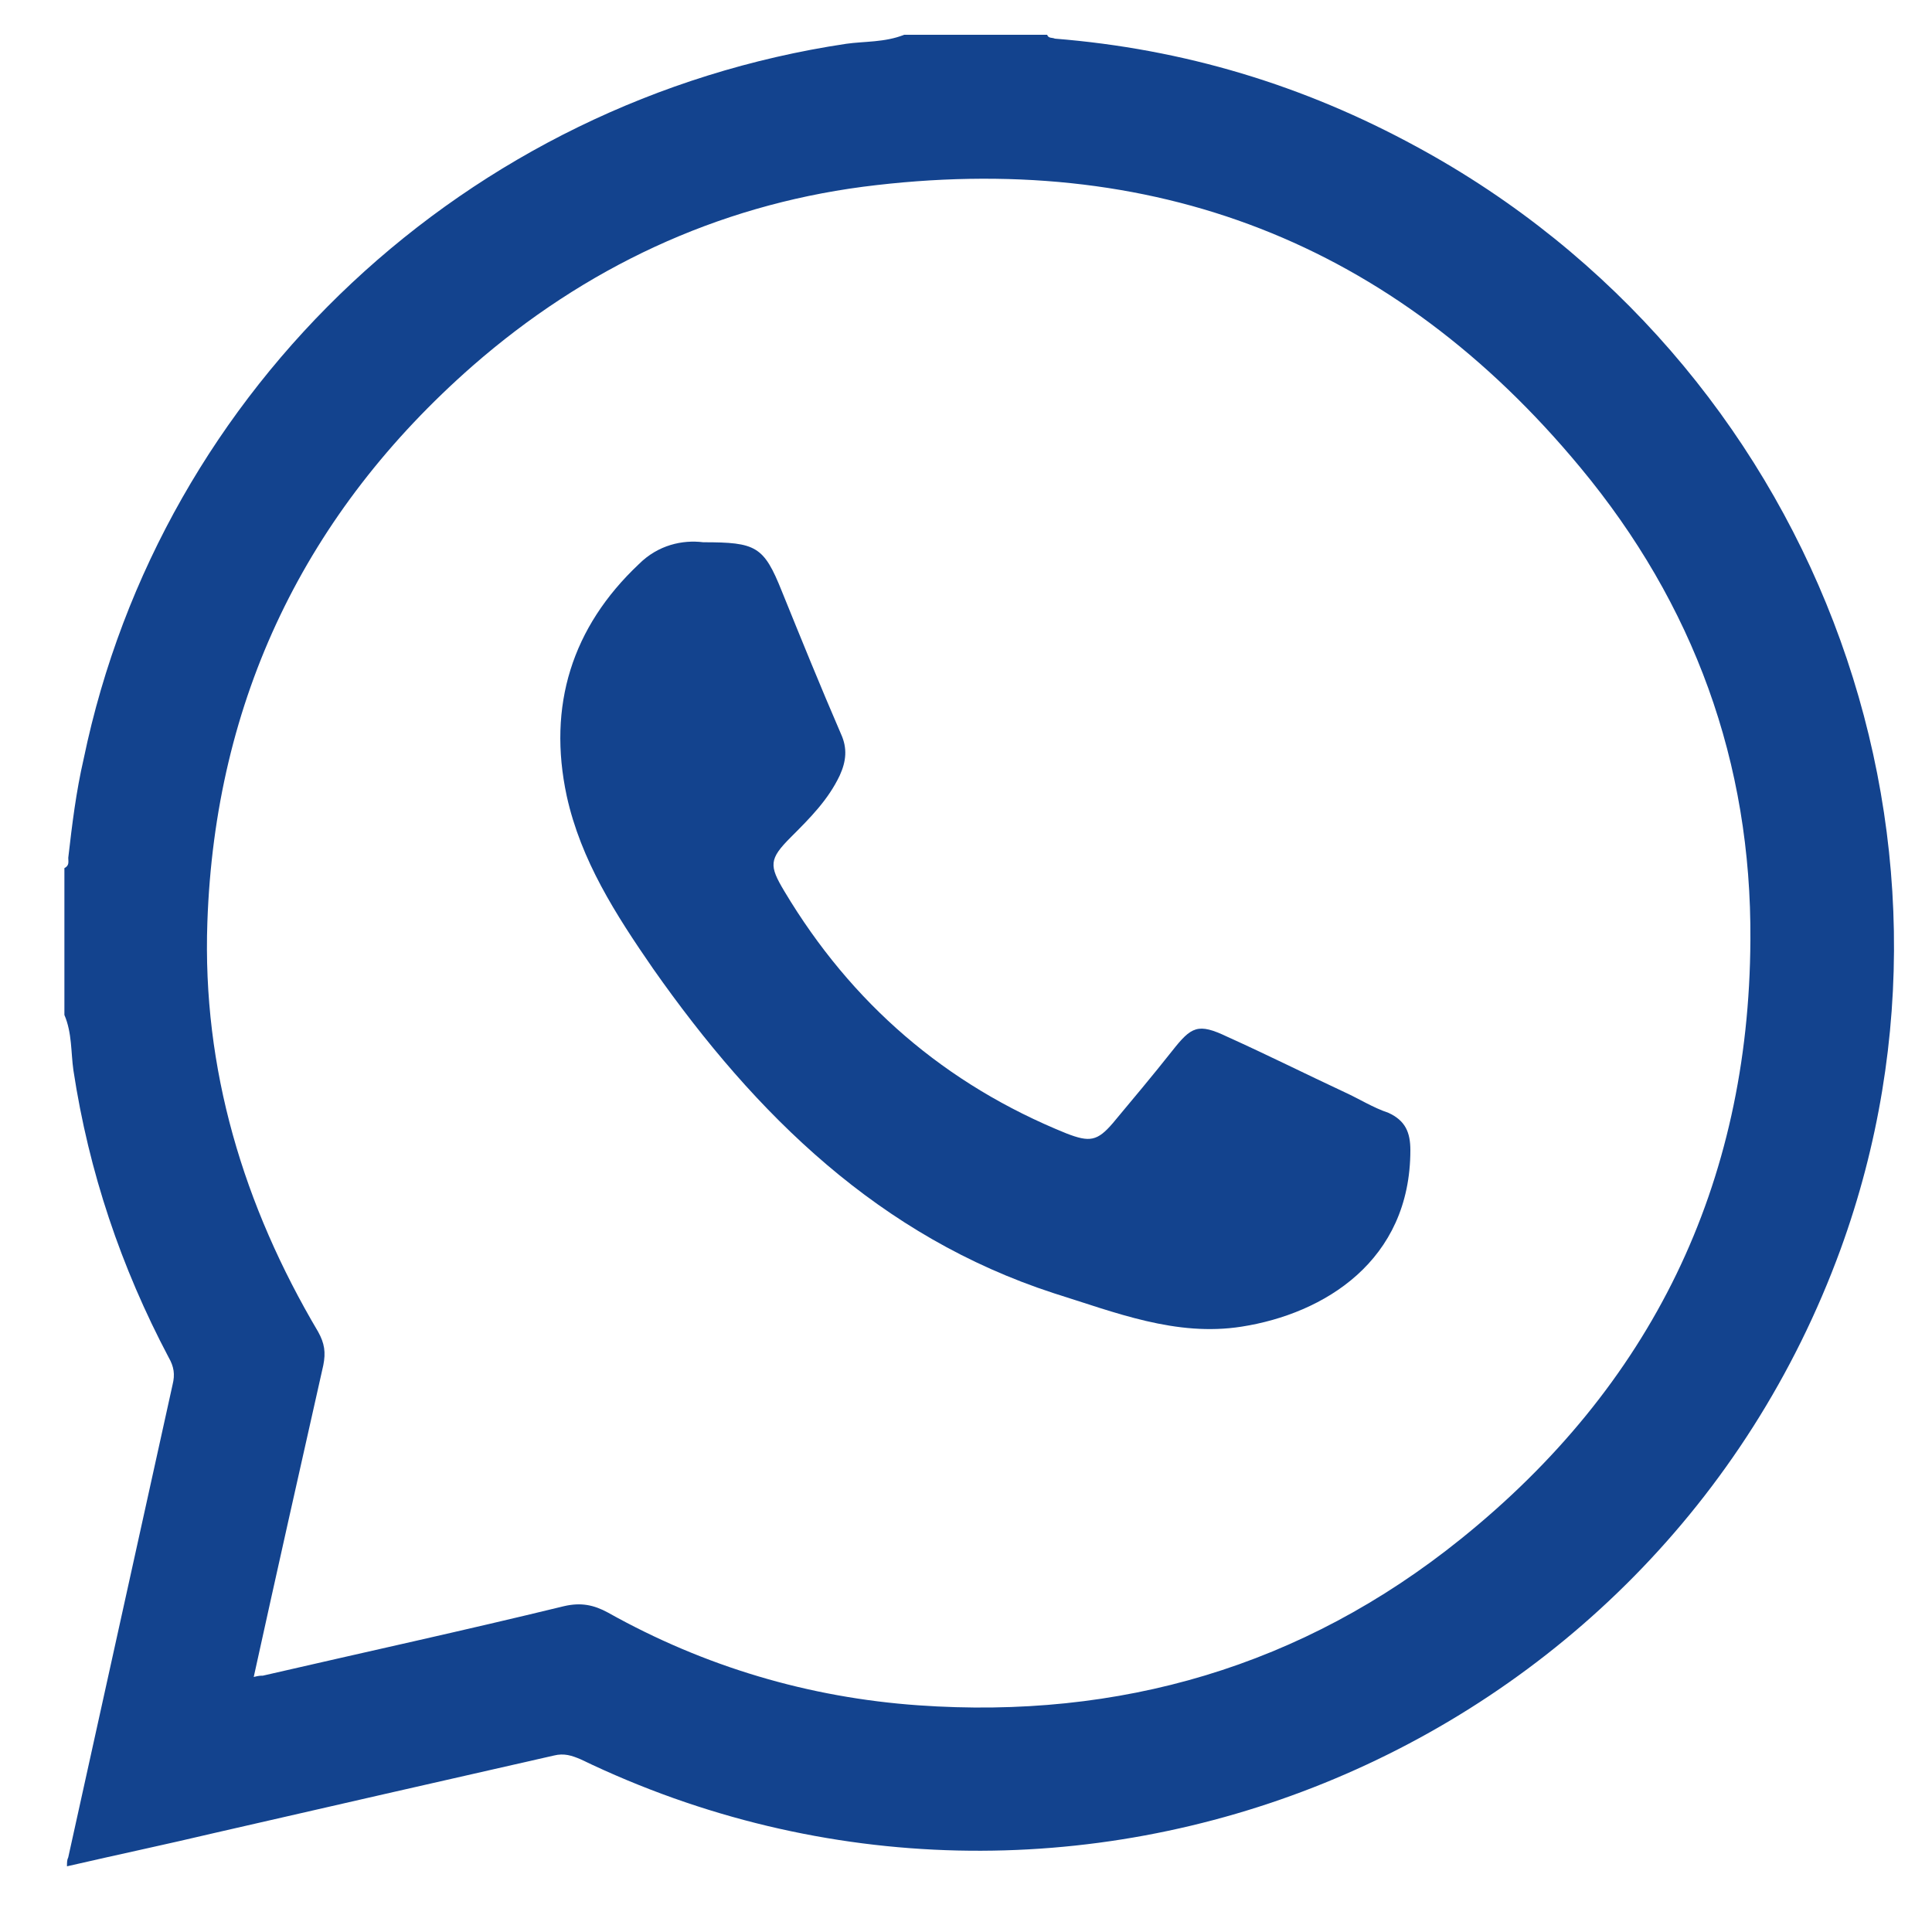 <?xml version="1.0" encoding="UTF-8"?> <!-- Generator: Adobe Illustrator 24.0.0, SVG Export Plug-In . SVG Version: 6.00 Build 0) --> <svg xmlns="http://www.w3.org/2000/svg" xmlns:xlink="http://www.w3.org/1999/xlink" version="1.1" id="Livello_1" x="0px" y="0px" viewBox="0 0 150 150" style="enable-background:new 0 0 150 150;" xml:space="preserve"> <style type="text/css"> .st0{fill:#13438E;} </style> <g> <path class="st0" d="M70.2,2.7c3.7,0,7.4,0,11.1,0C81.4,3,81.7,2.9,81.9,3c10,0.8,19.3,3.6,28.1,8.4C140.6,28,154.7,64.6,142.9,97 c-14.4,39.4-59.9,57.9-97.8,39.6c-0.7-0.3-1.3-0.5-2.1-0.3c-8.8,2-17.6,4-26.3,6c-3.8,0.9-7.6,1.7-11.5,2.6c0-0.3,0-0.5,0.1-0.7 c2.7-12.2,5.4-24.5,8.1-36.7c0.2-0.8,0.1-1.4-0.3-2.1C9.4,98.4,6.9,91,5.7,83.1c-0.2-1.4-0.1-2.9-0.7-4.3c0-3.8,0-7.6,0-11.4 c0.4-0.2,0.3-0.5,0.3-0.8c0.3-2.6,0.6-5.1,1.2-7.7c6-28.9,29.8-51.1,59.2-55.5C67.1,3.2,68.7,3.3,70.2,2.7z M19.7,130.2 c0.4-0.1,0.5-0.1,0.7-0.1c7.8-1.8,15.6-3.5,23.4-5.4c1.3-0.3,2.3-0.1,3.4,0.5c7.5,4.2,15.6,6.6,24.1,7.2c15.6,1.1,29.8-3,42.1-12.9 c14.8-11.9,22.4-27.5,22.5-46.5c0.1-13.8-4.4-26.1-13.2-36.7C108.2,18.8,89.5,11.6,67,14.5C55.6,16,45.4,20.8,36.7,28.4 c-13,11.4-20,25.9-20.6,43.2c-0.4,11.4,2.8,22,8.6,31.8c0.5,0.9,0.6,1.6,0.4,2.6C23.3,114,21.5,122,19.7,130.2z"></path> <path class="st0" d="M54.6,42.1c4.1,0,4.7,0.3,6.1,3.8c1.5,3.7,3,7.4,4.6,11.1c0.5,1.1,0.4,2.1-0.1,3.2c-0.9,1.9-2.3,3.3-3.8,4.8 c-1.7,1.7-1.7,2.2-0.5,4.2c5.2,8.7,12.5,15,21.9,18.8c1.8,0.7,2.4,0.6,3.6-0.8c1.5-1.8,3.1-3.7,4.6-5.6c1.5-1.9,2-2.2,4.3-1.1 c3.1,1.4,6.1,2.9,9.1,4.3c1.1,0.5,2.2,1.2,3.4,1.6c1.3,0.6,1.7,1.5,1.7,2.9c0,8.6-6.7,12.7-13.1,13.7c-5.1,0.8-9.8-1.1-14.6-2.6 C68.3,96,58.7,86.6,50.7,75.2c-2.9-4.2-5.6-8.4-6.7-13.4c-1.5-7,0.4-13.1,5.6-18C51.1,42.3,53,41.9,54.6,42.1z"></path> </g> </svg> 